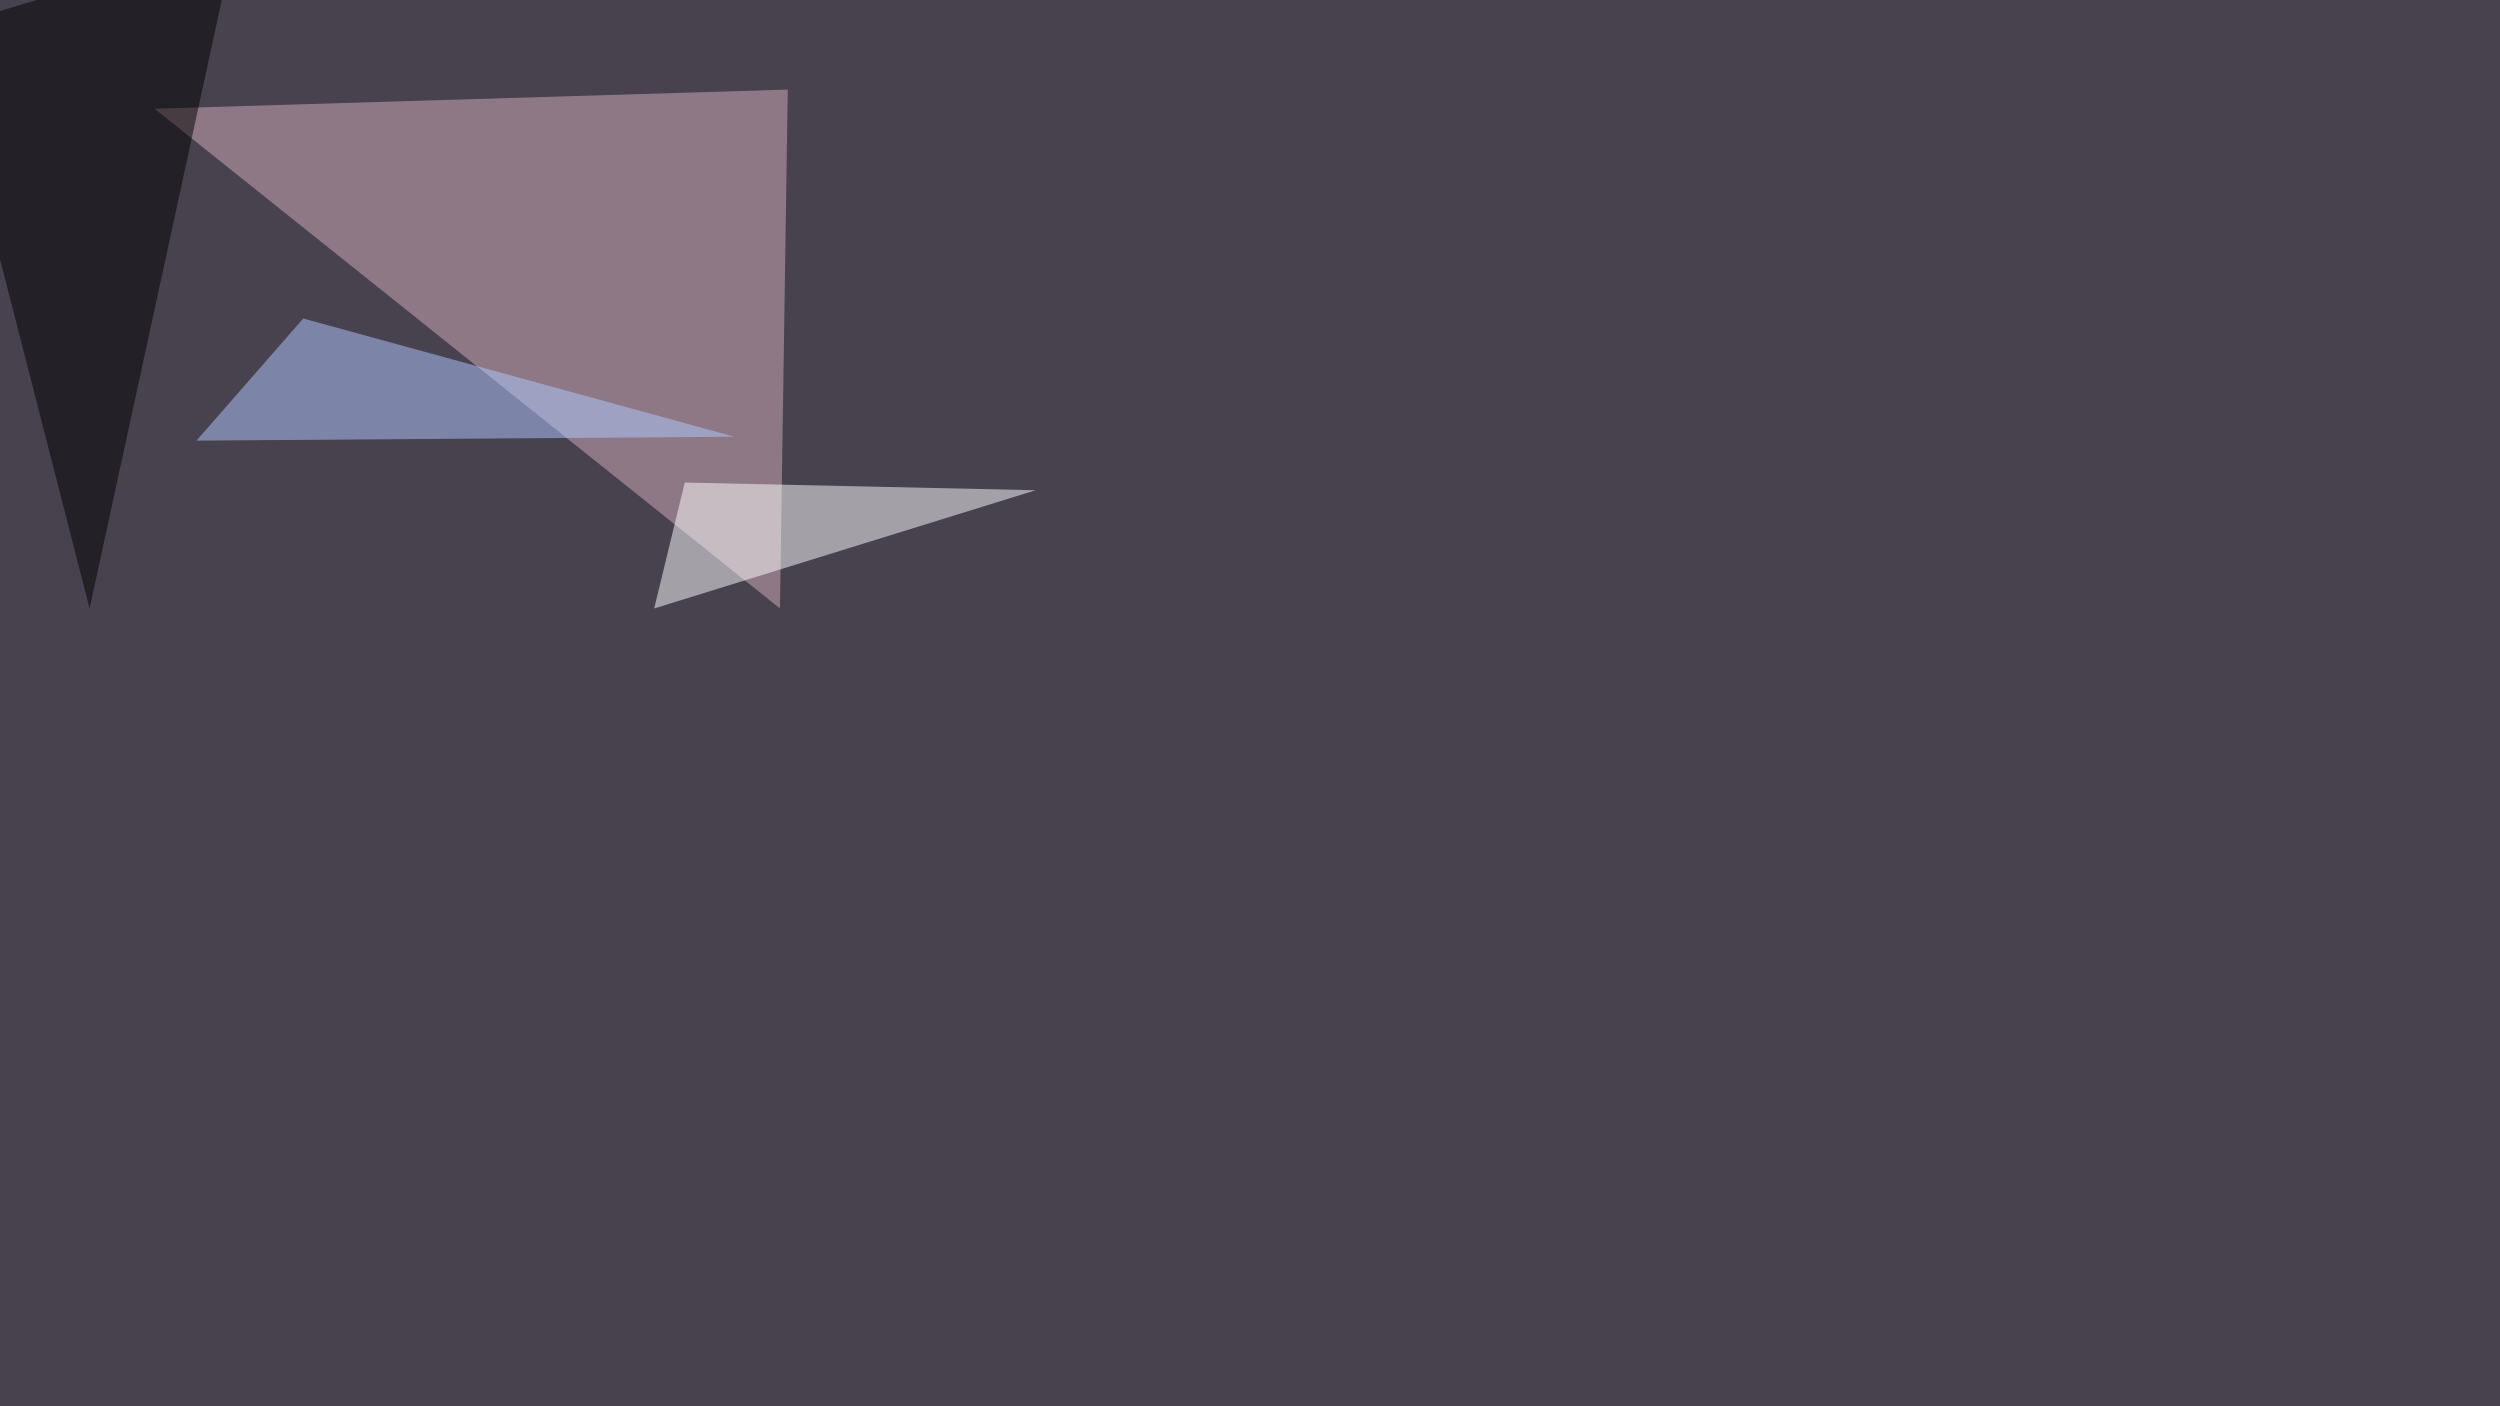 <svg xmlns="http://www.w3.org/2000/svg" width="1920" height="1080" ><filter id="a"><feGaussianBlur stdDeviation="55"/></filter><rect width="100%" height="100%" fill="#48414e"/><g filter="url(#a)"><g fill-opacity=".5"><path fill="#d6b0bf" d="M605 68.8l-6 398.5L118.7 83.5z"/><path d="M180.2-45.4L68.8 467.3-45.4 22z"/><path fill="#fff" d="M525.9 370.6l269.5 5.9-293 90.8z"/><path fill="#b0caff" d="M150.9 338.4l413-3-331-90.8z"/></g></g></svg>